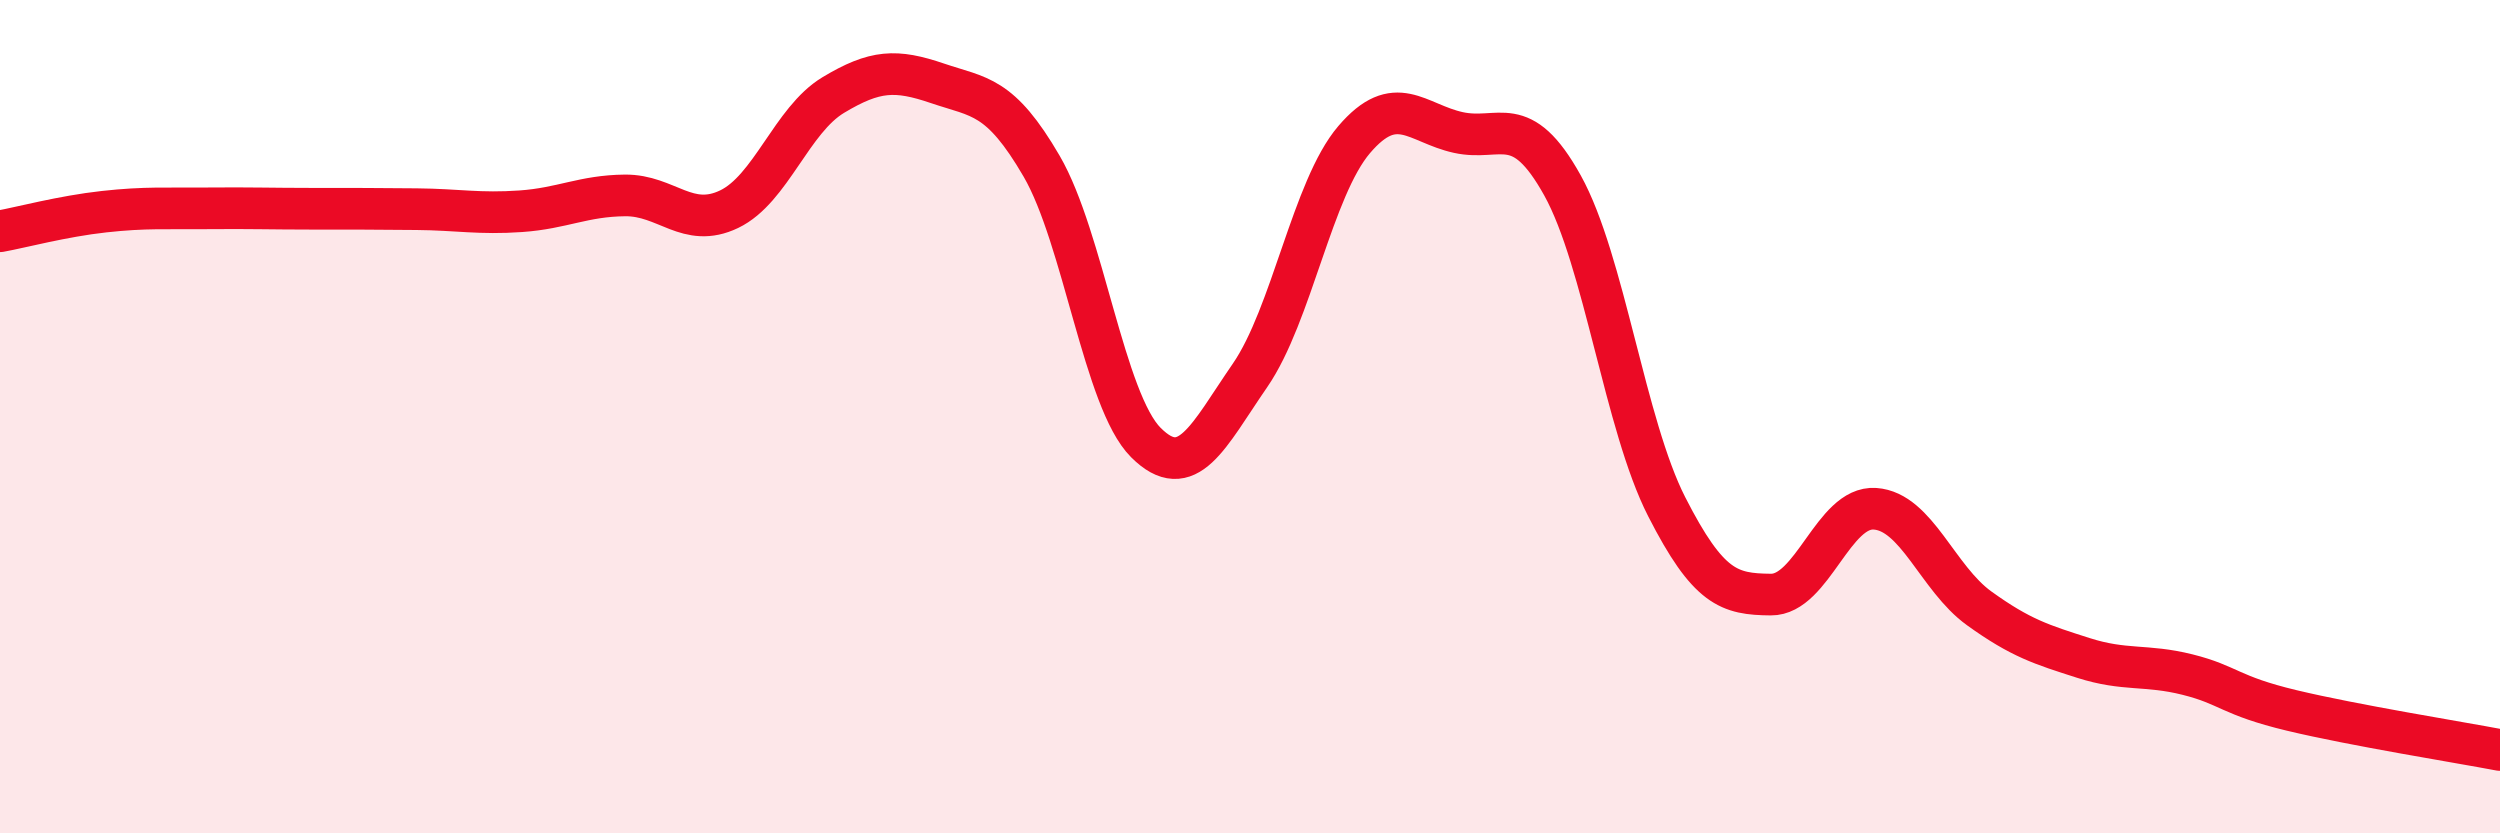 
    <svg width="60" height="20" viewBox="0 0 60 20" xmlns="http://www.w3.org/2000/svg">
      <path
        d="M 0,5.55 C 0.5,5.46 1.5,5.19 2.5,5.08 C 3.5,4.97 4,5.01 5,5 C 6,4.99 6.5,5.01 7.5,5.01 C 8.5,5.01 9,5.01 10,5.02 C 11,5.03 11.5,5.14 12.5,5.07 C 13.5,5 14,4.7 15,4.69 C 16,4.68 16.5,5.5 17.5,5.02 C 18.5,4.54 19,2.88 20,2.28 C 21,1.68 21.5,1.66 22.5,2 C 23.5,2.34 24,2.27 25,3.99 C 26,5.71 26.5,9.62 27.5,10.62 C 28.5,11.62 29,10.46 30,9.01 C 31,7.56 31.5,4.52 32.5,3.35 C 33.5,2.18 34,2.96 35,3.18 C 36,3.4 36.5,2.65 37.5,4.45 C 38.5,6.25 39,10.2 40,12.16 C 41,14.12 41.5,14.26 42.5,14.27 C 43.5,14.28 44,12.14 45,12.21 C 46,12.28 46.5,13.88 47.5,14.6 C 48.5,15.32 49,15.47 50,15.79 C 51,16.11 51.5,15.94 52.5,16.19 C 53.5,16.44 53.5,16.69 55,17.05 C 56.5,17.41 59,17.81 60,18L60 20L0 20Z"
        fill="#EB0A25"
        opacity="0.1"
        stroke-linecap="round"
        stroke-linejoin="round"
      />
      <path
        d="M 0,5.55 C 0.5,5.46 1.5,5.19 2.5,5.08 C 3.5,4.97 4,5.01 5,5 C 6,4.99 6.5,5.01 7.5,5.01 C 8.5,5.01 9,5.01 10,5.02 C 11,5.03 11.5,5.14 12.5,5.07 C 13.5,5 14,4.7 15,4.69 C 16,4.68 16.5,5.5 17.5,5.02 C 18.5,4.54 19,2.88 20,2.28 C 21,1.68 21.5,1.66 22.5,2 C 23.5,2.34 24,2.27 25,3.99 C 26,5.71 26.5,9.62 27.5,10.62 C 28.5,11.62 29,10.46 30,9.01 C 31,7.56 31.5,4.52 32.5,3.35 C 33.5,2.18 34,2.96 35,3.18 C 36,3.4 36.5,2.65 37.5,4.45 C 38.5,6.25 39,10.2 40,12.16 C 41,14.12 41.5,14.26 42.5,14.27 C 43.5,14.28 44,12.14 45,12.21 C 46,12.28 46.5,13.88 47.5,14.6 C 48.5,15.32 49,15.47 50,15.79 C 51,16.11 51.5,15.94 52.5,16.19 C 53.5,16.44 53.5,16.69 55,17.05 C 56.5,17.41 59,17.81 60,18"
        stroke="#EB0A25"
        stroke-width="1"
        fill="none"
        stroke-linecap="round"
        stroke-linejoin="round"
      />
    </svg>
  